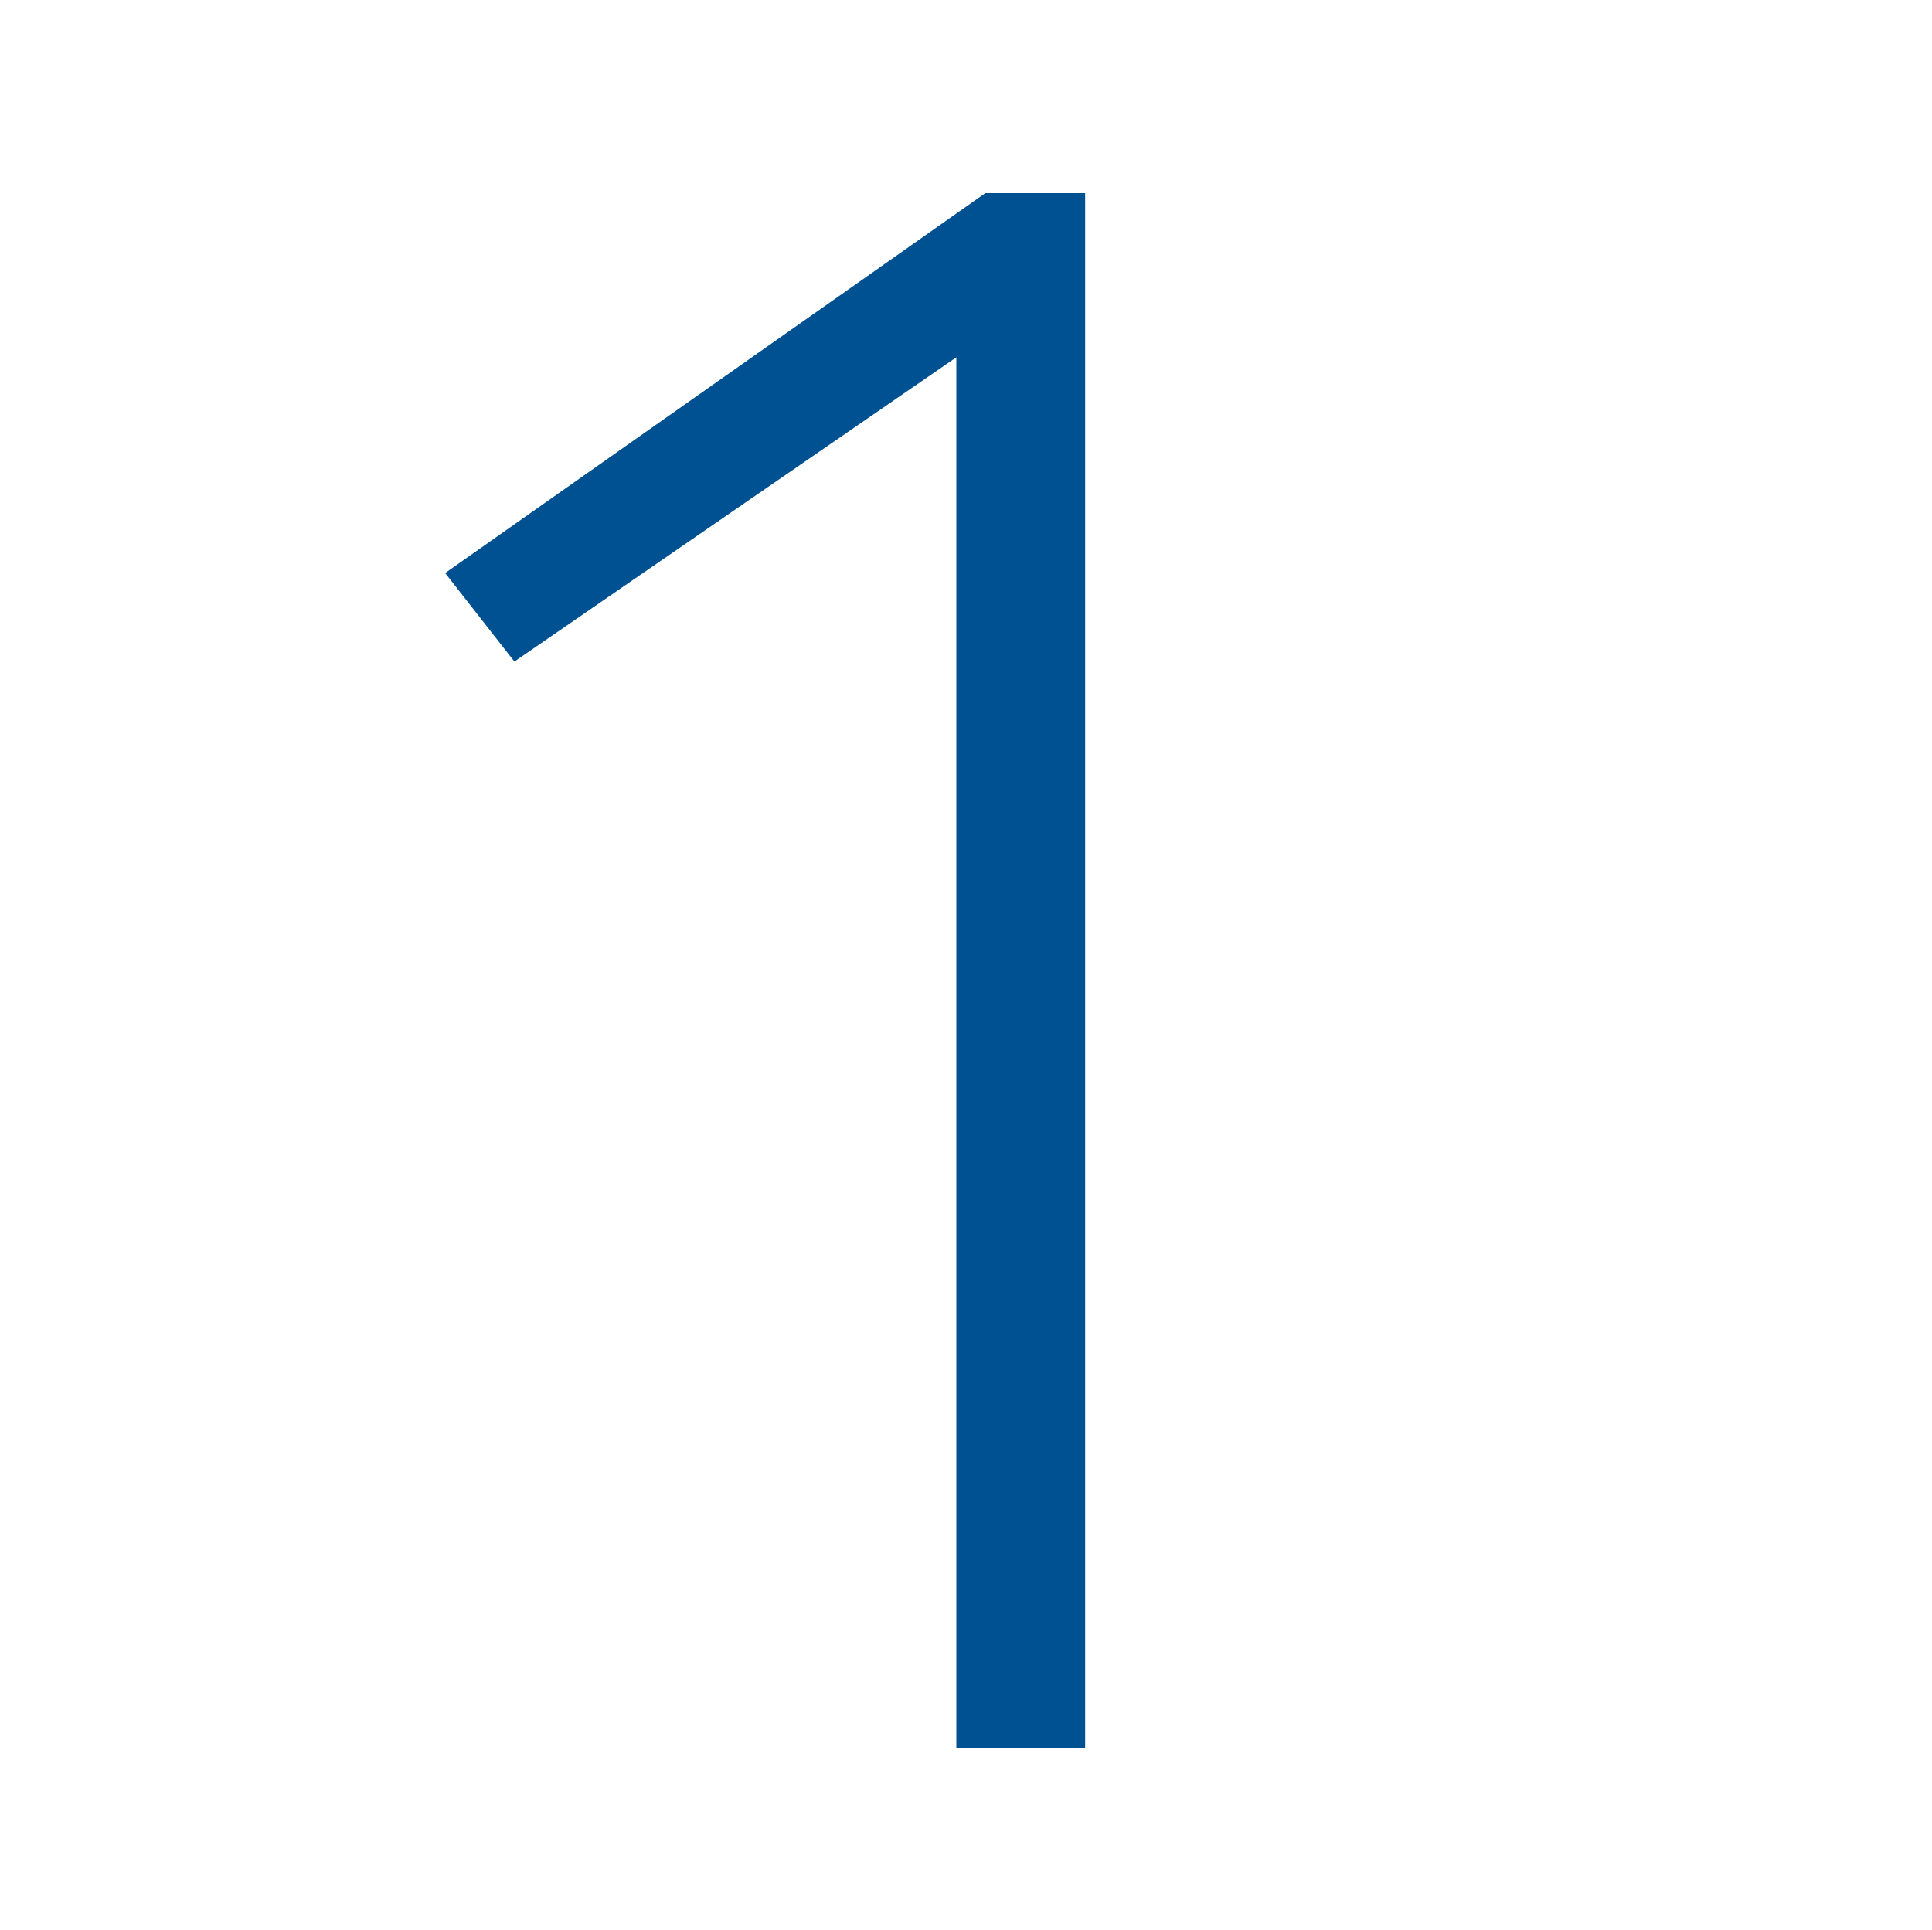 <?xml version="1.0" encoding="UTF-8"?><svg id="Layer_2" xmlns="http://www.w3.org/2000/svg" viewBox="0 0 24 23.98"><defs><style>.cls-1{fill:#005191;}</style></defs><path class="cls-1" d="M13.48,2.4V21.72h-1.6V4.44l-5.49,3.78-.86-1.1L12.24,2.4h1.24Z"/></svg>